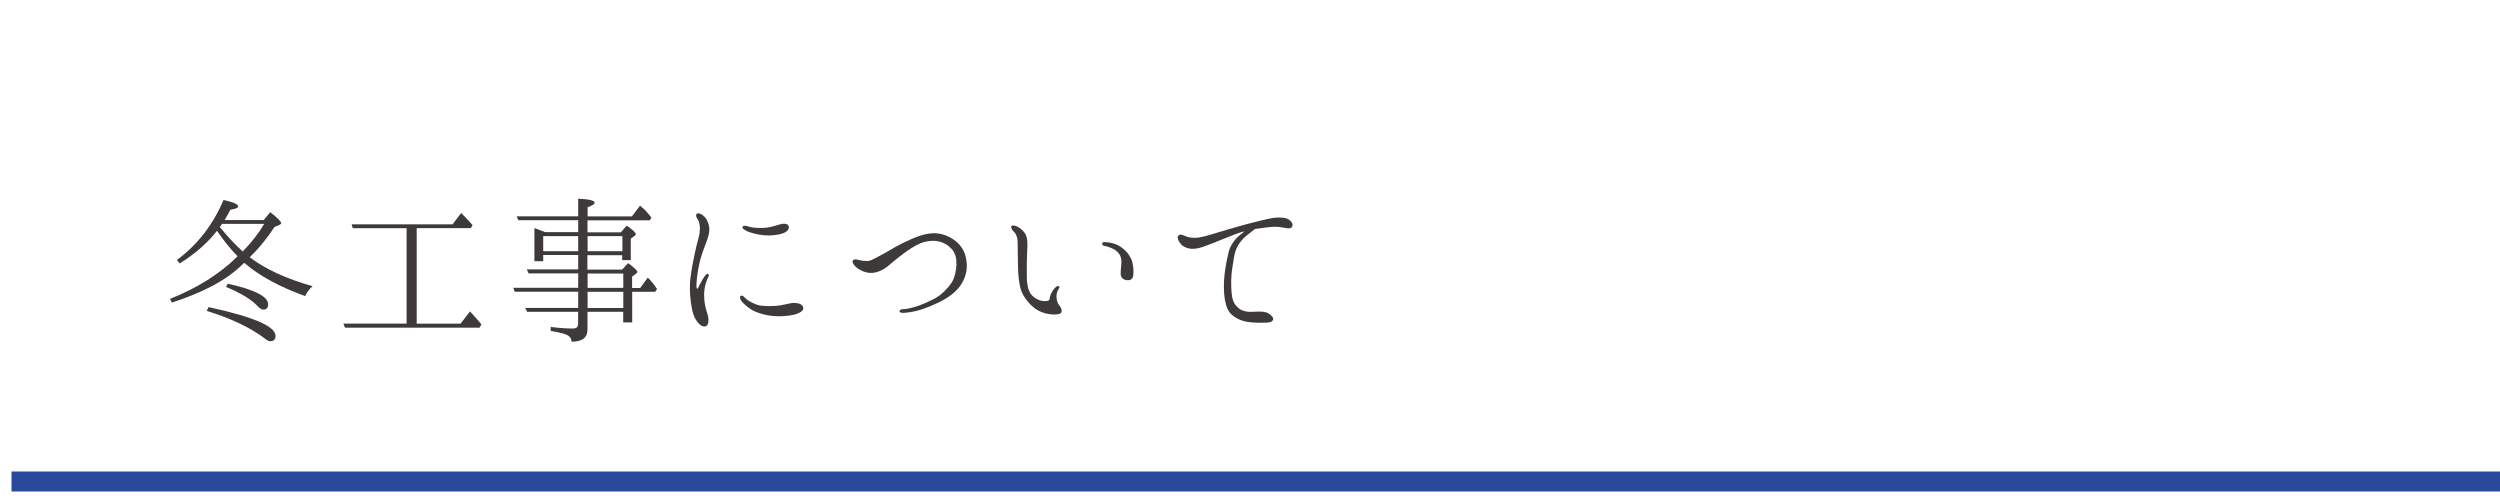 <?xml version="1.0" encoding="UTF-8"?><svg id="a" xmlns="http://www.w3.org/2000/svg" viewBox="0 0 250 50"><defs><style>.b{fill:#3e3a39;stroke-width:0px;}.c{fill:none;stroke:#29499d;stroke-miterlimit:10;stroke-width:2px;}</style></defs><path class="b" d="M25.03,25.77c1.55,1.16,3.61,2.11,6.23,2.85-.32.26-.56.6-.74.99-2.55-.92-4.59-2.02-6.1-3.33l-.12.11c-1.71,1.71-4.15,2.9-7.11,3.87l-.19-.37c2.74-1.09,5-2.52,6.76-4.26-.76-.77-1.44-1.64-2.06-2.55-.93,1.2-2.18,2.29-3.73,3.27l-.28-.35c2.06-1.53,3.61-3.52,4.66-6,.99.21,1.46.42,1.46.65,0,.14-.26.25-.77.32-.26.49-.46.84-.58,1.04h3.91l.65-.79c.72.56,1.09.91,1.09,1.09,0,.07-.07.14-.18.18l-.48.21c-.76,1.16-1.58,2.16-2.48,3.03l.07.05ZM20.86,30.71c4.47.97,6.69,1.92,6.69,2.87,0,.37-.18.54-.51.54-.12,0-.28-.05-.44-.18-1.44-1.11-3.41-2.08-5.93-2.85l.19-.39ZM26.41,22.39h-4.2s-.11.12-.23.3c.65.83,1.41,1.65,2.29,2.46.9-.93,1.62-1.85,2.15-2.76ZM22.78,28.37c2.69.6,4.03,1.28,4.03,2.06,0,.35-.16.53-.48.53-.16,0-.37-.12-.62-.4-.63-.65-1.67-1.27-3.11-1.87l.18-.32Z"/><path class="b" d="M41.67,22.83v9.54h4.38l.95-1.23c.51.55.9.99,1.14,1.3l-.18.33h-13.46l-.16-.41h6.32v-9.54h-5.38l-.12-.39h10.1l.86-1.13c.26.25.65.67,1.14,1.21l-.18.3h-5.42Z"/><path class="b" d="M57.82,23.22v-1.2h-5.98l-.18-.39h6.16v-1.76c1.11.05,1.64.19,1.64.39,0,.16-.23.3-.7.46v.92h4.43l.81-1.07s.14.12.3.25c.25.21.53.55.84.93l-.16.28h-6.23v1.2h3.34l.58-.67c.62.42.91.72.91.86,0,.05-.04.12-.18.21l-.32.23v2.15h-.86v-.49h-3.48v1.44h3.47l.6-.65c.63.46.93.76.93.88,0,.05-.07.14-.18.21l-.35.26v1.14h.81l.76-1.04c.3.28.62.67.92,1.14l-.18.28h-2.3v3.06h-.9v-1.06h-3.57v1.79c0,.79-.53,1.2-1.6,1.2,0-.32-.16-.54-.48-.69-.26-.12-.79-.25-1.6-.39v-.4c.83.11,1.57.16,2.23.16.35,0,.51-.16.51-.46v-1.21h-5.1l-.19-.39h5.3v-1.62h-6.35l-.14-.39h6.49v-1.44h-4.96l-.18-.4h5.14v-1.44h-3.5v.62h-.88v-3.31c.44.14.79.3,1.06.4h3.33ZM57.82,23.61h-3.5v1.51h3.5v-1.51ZM58.76,23.61v1.51h3.48v-1.51h-3.48ZM58.76,28.79h3.57v-1.44h-3.57v1.44ZM58.76,29.18v1.62h3.57v-1.62h-3.57Z"/><path class="b" d="M69.07,27.67c.09-.83.23-1.48.42-2.38.19-.93.35-1.35.46-1.92.09-.58.02-1.13-.14-1.37-.16-.21-.28-.49-.14-.62.19-.14.55.05.79.3.23.26.42.65.47,1.11.04.44-.14,1-.26,1.32-.12.33-.39,1.02-.53,1.5-.16.46-.26,1.02-.35,1.5-.09.51-.12.88-.14,1.25-.02.3,0,.51.07.51.09,0,.14-.18.21-.33.18-.37.44-.79.56-.95.12-.16.23-.25.33-.19.11.07.07.21-.02.35-.12.21-.39.95-.39,1.72s.14,1.37.35,1.97c.14.46.12,1.07-.16,1.18-.28.12-.65-.12-.9-.48-.25-.33-.46-.81-.6-1.81s-.14-1.85-.05-2.66ZM74.65,29.92c.26.21.58.37.99.53.39.16,1.14.19,1.9.14.77-.05,1.48-.3,1.85-.3.39.02.79.07.92.42.14.33-.33.62-.95.77-.63.14-1.39.18-2.06.12-.65-.05-1.35-.25-1.87-.48-.49-.23-.98-.67-1.2-.91-.23-.26-.3-.55-.16-.62.19-.12.39.18.58.32ZM74.65,23.08c-.25-.11-.46-.25-.39-.4s.3-.12.69,0c.39.12.93.12,1.42.11s.99-.16,1.53-.33c.4-.14.83-.12.95.11.14.25-.07.6-.58.77-.51.18-1.3.25-1.94.18s-1.07-.18-1.69-.42Z"/><path class="b" d="M95.64,26.46c.02-.46-.04-1.13-.51-1.6-.51-.51-.97-.7-1.6-.77-.55-.05-1.18.09-1.58.28-.44.19-1.14.63-1.57.97-.46.32-1.11.88-1.6,1.28-.53.44-1.18.69-1.72.67-.55,0-1.13-.3-1.42-.55-.3-.25-.46-.56-.35-.69.14-.18.35-.11.51-.07.26.07.58.12.95.12.37-.02.7-.26,1-.4.3-.14,1.32-.72,1.76-.99.44-.25,1.06-.56,1.69-.83.65-.28,1.39-.55,2.22-.56.86,0,1.72.39,2.31.93.53.49.84,1.09.93,1.97.09.84-.12,1.62-.65,2.38-.53.74-1.43,1.3-2.13,1.64-.69.32-1.48.67-2.27.86-.62.14-1.14.19-1.34.19-.19-.02-.32-.07-.32-.16s.09-.19.28-.21c.18-.02.37.02,1.11-.19.76-.19,1.6-.6,2.22-.93.58-.32,1.25-1,1.58-1.5.33-.48.49-1.3.51-1.85Z"/><path class="b" d="M101.12,22.64c.11-.19.48-.05.65.04.19.11.48.28.74.67.25.39.26,1.02.21,1.74-.04.74-.05,1.5-.04,2.55,0,1.07.26,1.6.46,1.83.19.25.55.46.83.56.26.11.67.09.81.05.14-.02.18-.16.19-.23,0-.09.04-.26.11-.42.11-.26.3-.53.48-.7.12-.12.28-.16.32-.11.07.04.09.14,0,.25-.09.12-.21.37-.23.67s.07.74.23.93c.14.19.33.42.28.7-.05.25-.44.3-.88.28-.72-.05-1.39-.26-1.95-.74-.58-.46-1.11-1.25-1.27-1.83-.16-.58-.25-1.44-.26-2.2-.02-.77-.04-1.95-.04-2.5-.02-.54-.19-.84-.37-1-.16-.14-.32-.4-.26-.54ZM110.22,24.36c.02-.14.12-.18.4-.14.32.02.88.11,1.3.37.69.42,1.02.9,1.23,1.37.19.46.23,1.18.18,1.55-.04.37-.26.53-.58.51-.3,0-.56-.16-.65-.42s.02-.79.04-1.35c.02-.58-.21-.95-.6-1.23-.39-.25-.83-.39-1.06-.42-.21-.04-.28-.12-.26-.23Z"/><path class="b" d="M118.09,24.4c-.23-.23-.42-.65-.25-.84.14-.18.42-.07.67.04.26.11.53.19,1.04.18.53,0,1.53-.32,2.09-.49.55-.16,1.78-.54,2.85-.83,1.06-.28,2.27-.58,2.83-.67.55-.09,1.27-.04,1.55.16.3.19.47.48.35.7-.12.21-.32.21-.58.16-.3-.04-.63-.12-1.07-.14-.42,0-1.23.11-1.95.21-.04,0-.09.02-.12.02-.25.19-.6.46-.92.72-.42.37-.7.72-.97,1.32-.19.46-.25,1.11-.37,1.79-.12.65-.18,1.78-.05,2.78.07.6.28.99.69,1.32.33.28.86.39,1.44.35.58-.05.95-.02,1.23.04.28.05.58.3.72.51s-.02.47-.39.51c-.4.04-1.02.05-1.71,0-.67-.05-1.32-.23-1.9-.69-.46-.37-.65-.86-.79-1.62-.12-.79-.12-1.64-.02-2.53.11-.93.26-1.58.39-2.13.12-.56.44-1.07.77-1.42.19-.21.58-.53.84-.72-.3.07-.6.16-.9.28-.67.25-1.71.69-2.27.9s-1.2.51-1.81.56c-.63.07-1.13-.18-1.41-.46Z"/><line class="c" x1="1.15" y1="48.15" x2="250.15" y2="48.15"/></svg>